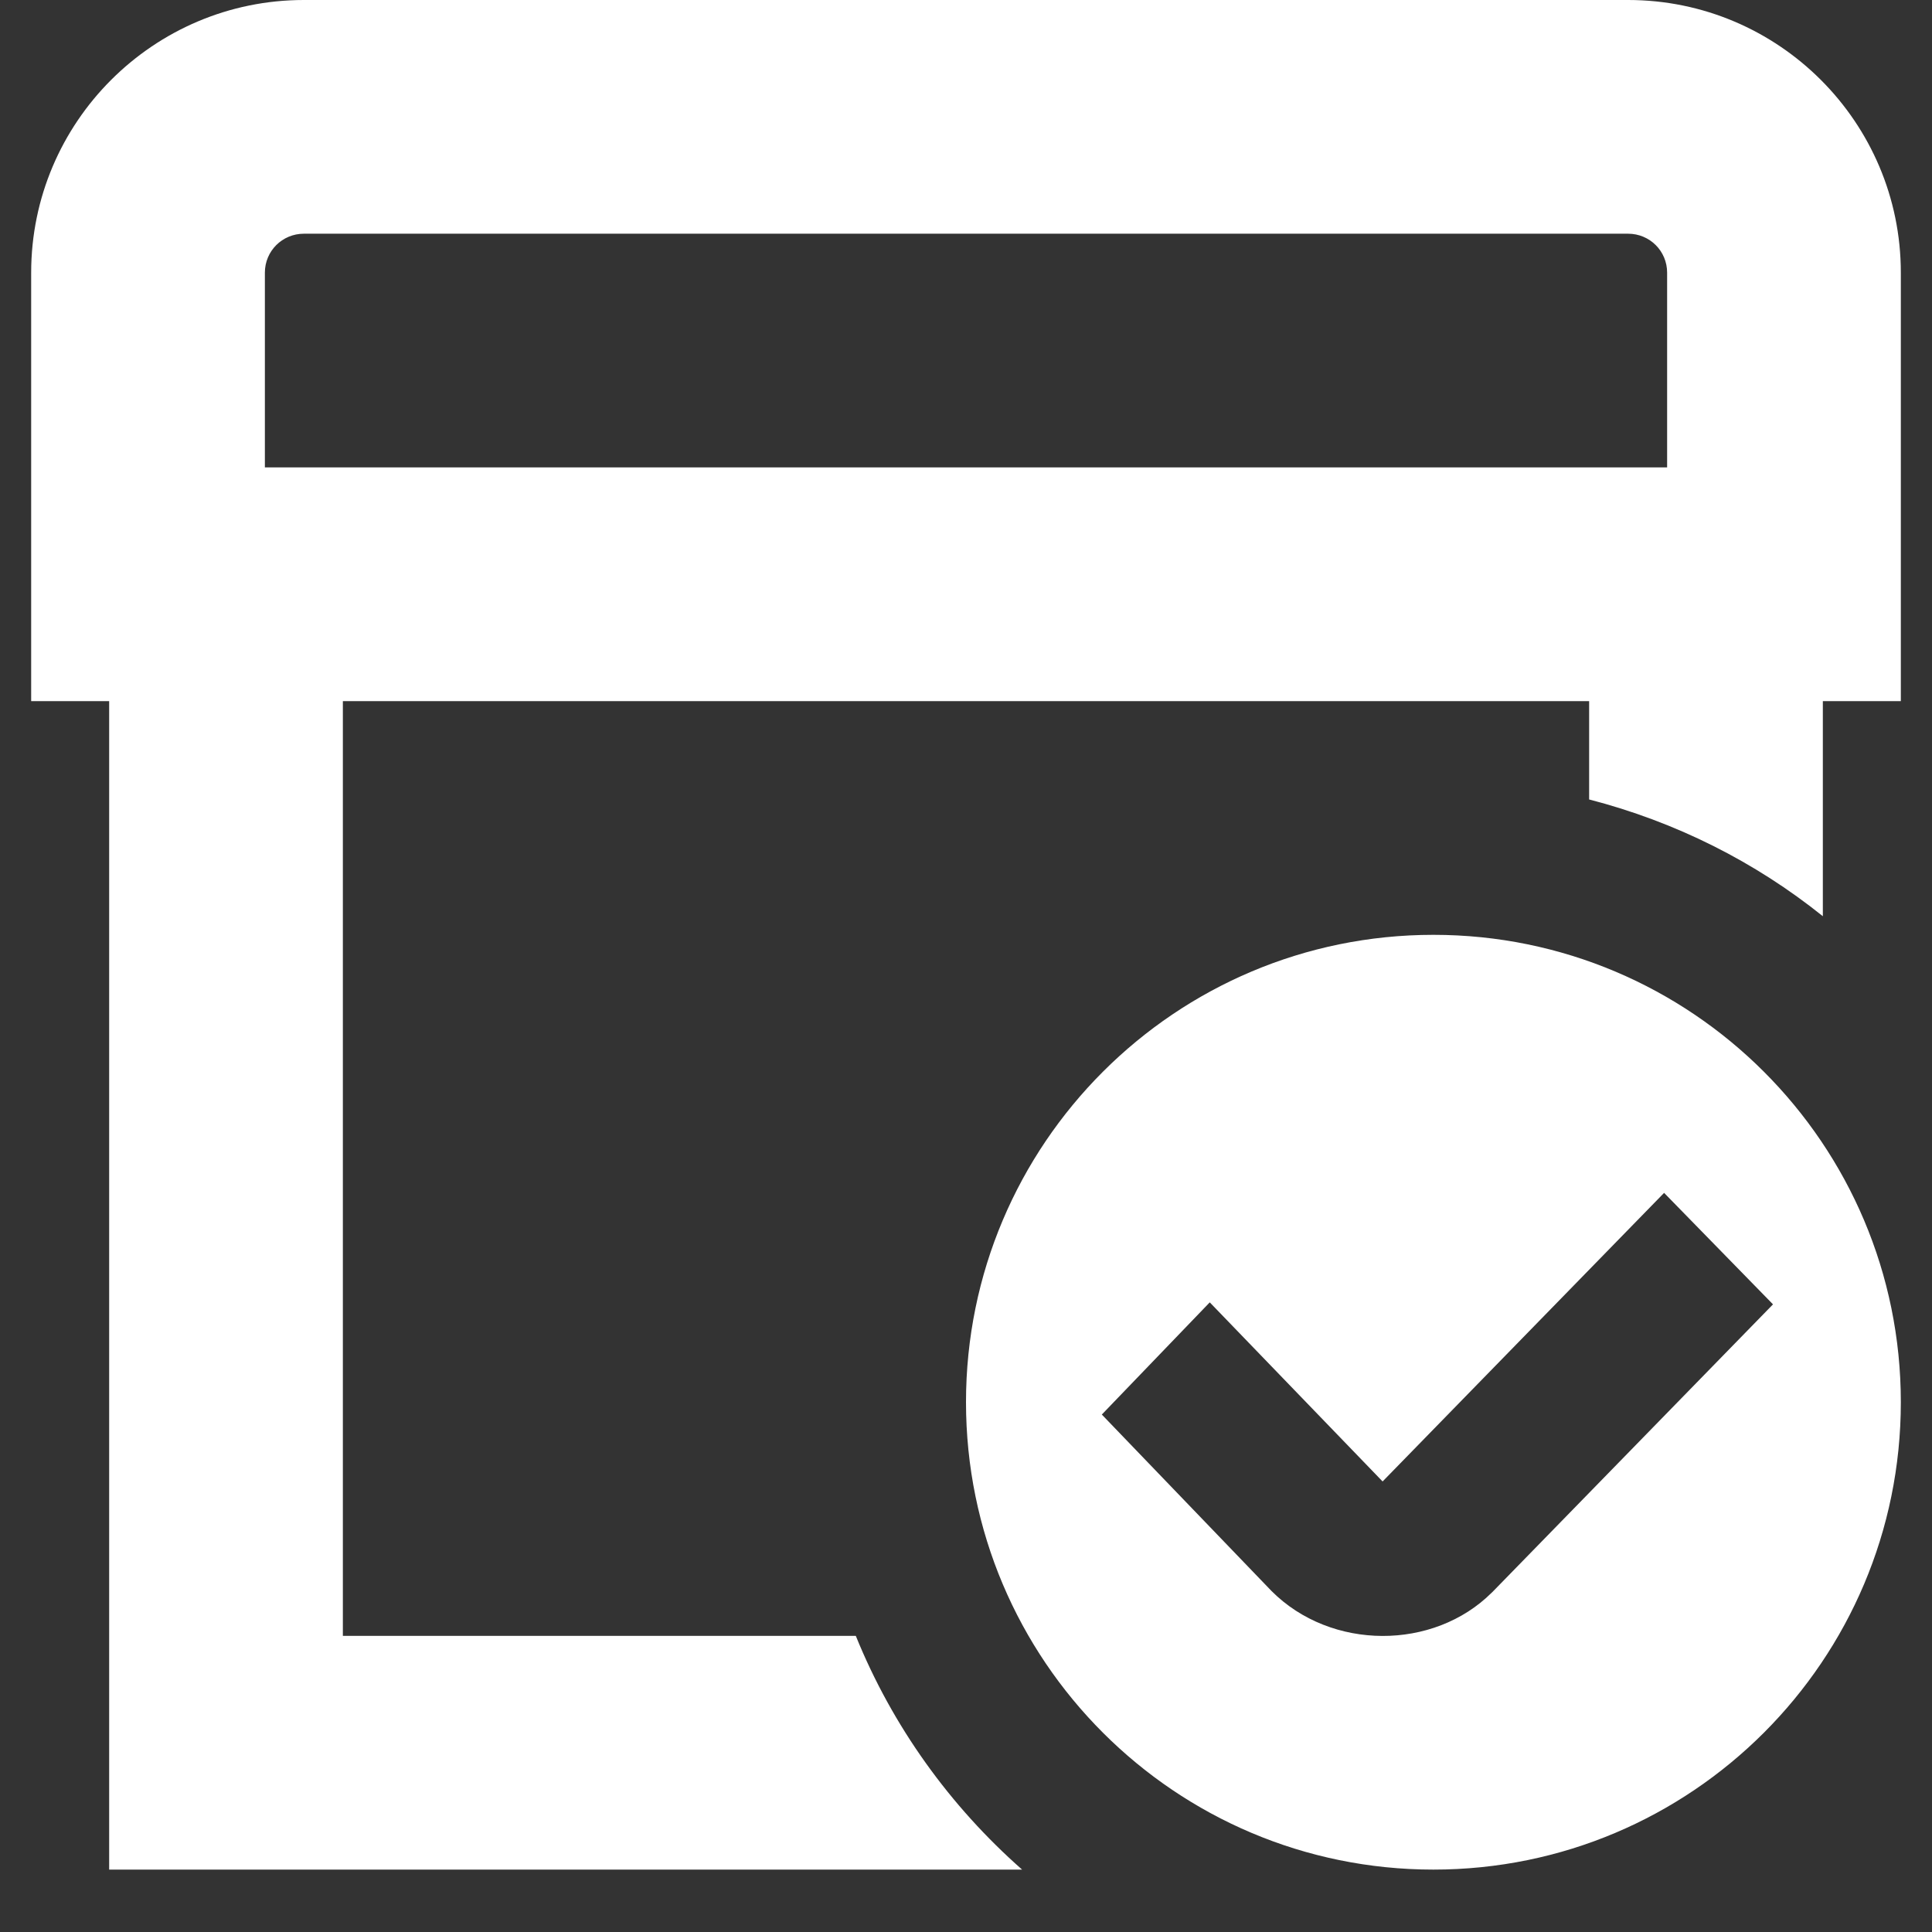 <svg version="1.2" preserveAspectRatio="xMidYMid meet" height="40" viewBox="0 0 30 30" zoomAndPan="magnify" width="40" xmlns:xlink="http://www.w3.org/1999/xlink" xmlns="http://www.w3.org/2000/svg"><rect x="0" y="0" width="30" height="30" fill="#333333" stroke="none"/><defs><clipPath id="0dcc665176"><path d="M 0.484 0 L 29.516 0 L 29.516 29.031 L 0.484 29.031 Z M 0.484 0"></path></clipPath></defs><g id="95369675b9"><g clip-path="url(#0dcc665176)" clip-rule="nonzero"><path d="M 25.281 0 L 4.719 0 C 2.383 0 0.484 1.898 0.484 4.234 L 0.484 10.887 L 1.695 10.887 L 1.695 29.031 L 15.871 29.031 C 14.754 28.047 13.859 26.809 13.289 25.402 L 5.324 25.402 L 5.324 10.887 L 24.676 10.887 L 24.676 12.414 C 26.023 12.762 27.254 13.383 28.305 14.227 L 28.305 10.887 L 29.516 10.887 L 29.516 4.234 C 29.516 1.898 27.617 0 25.281 0 Z M 4.113 4.234 C 4.113 3.898 4.383 3.629 4.719 3.629 L 25.281 3.629 C 25.617 3.629 25.887 3.898 25.887 4.234 L 25.887 7.258 L 4.113 7.258 Z M 22.258 14.516 C 18.25 14.516 15 17.766 15 21.773 C 15 25.781 18.25 29.031 22.258 29.031 C 26.266 29.031 29.516 25.781 29.516 21.773 C 29.516 17.766 26.266 14.516 22.258 14.516 Z M 23.168 24.727 L 23.164 24.73 C 22.262 25.629 20.672 25.633 19.746 24.707 L 17.109 21.965 L 18.785 20.223 L 21.469 23.004 L 25.84 18.523 L 27.531 20.254 Z M 23.168 24.727" style="stroke:none;fill-rule:nonzero;fill:#ffffff;fill-opacity:1;"></path></g></g></svg>
